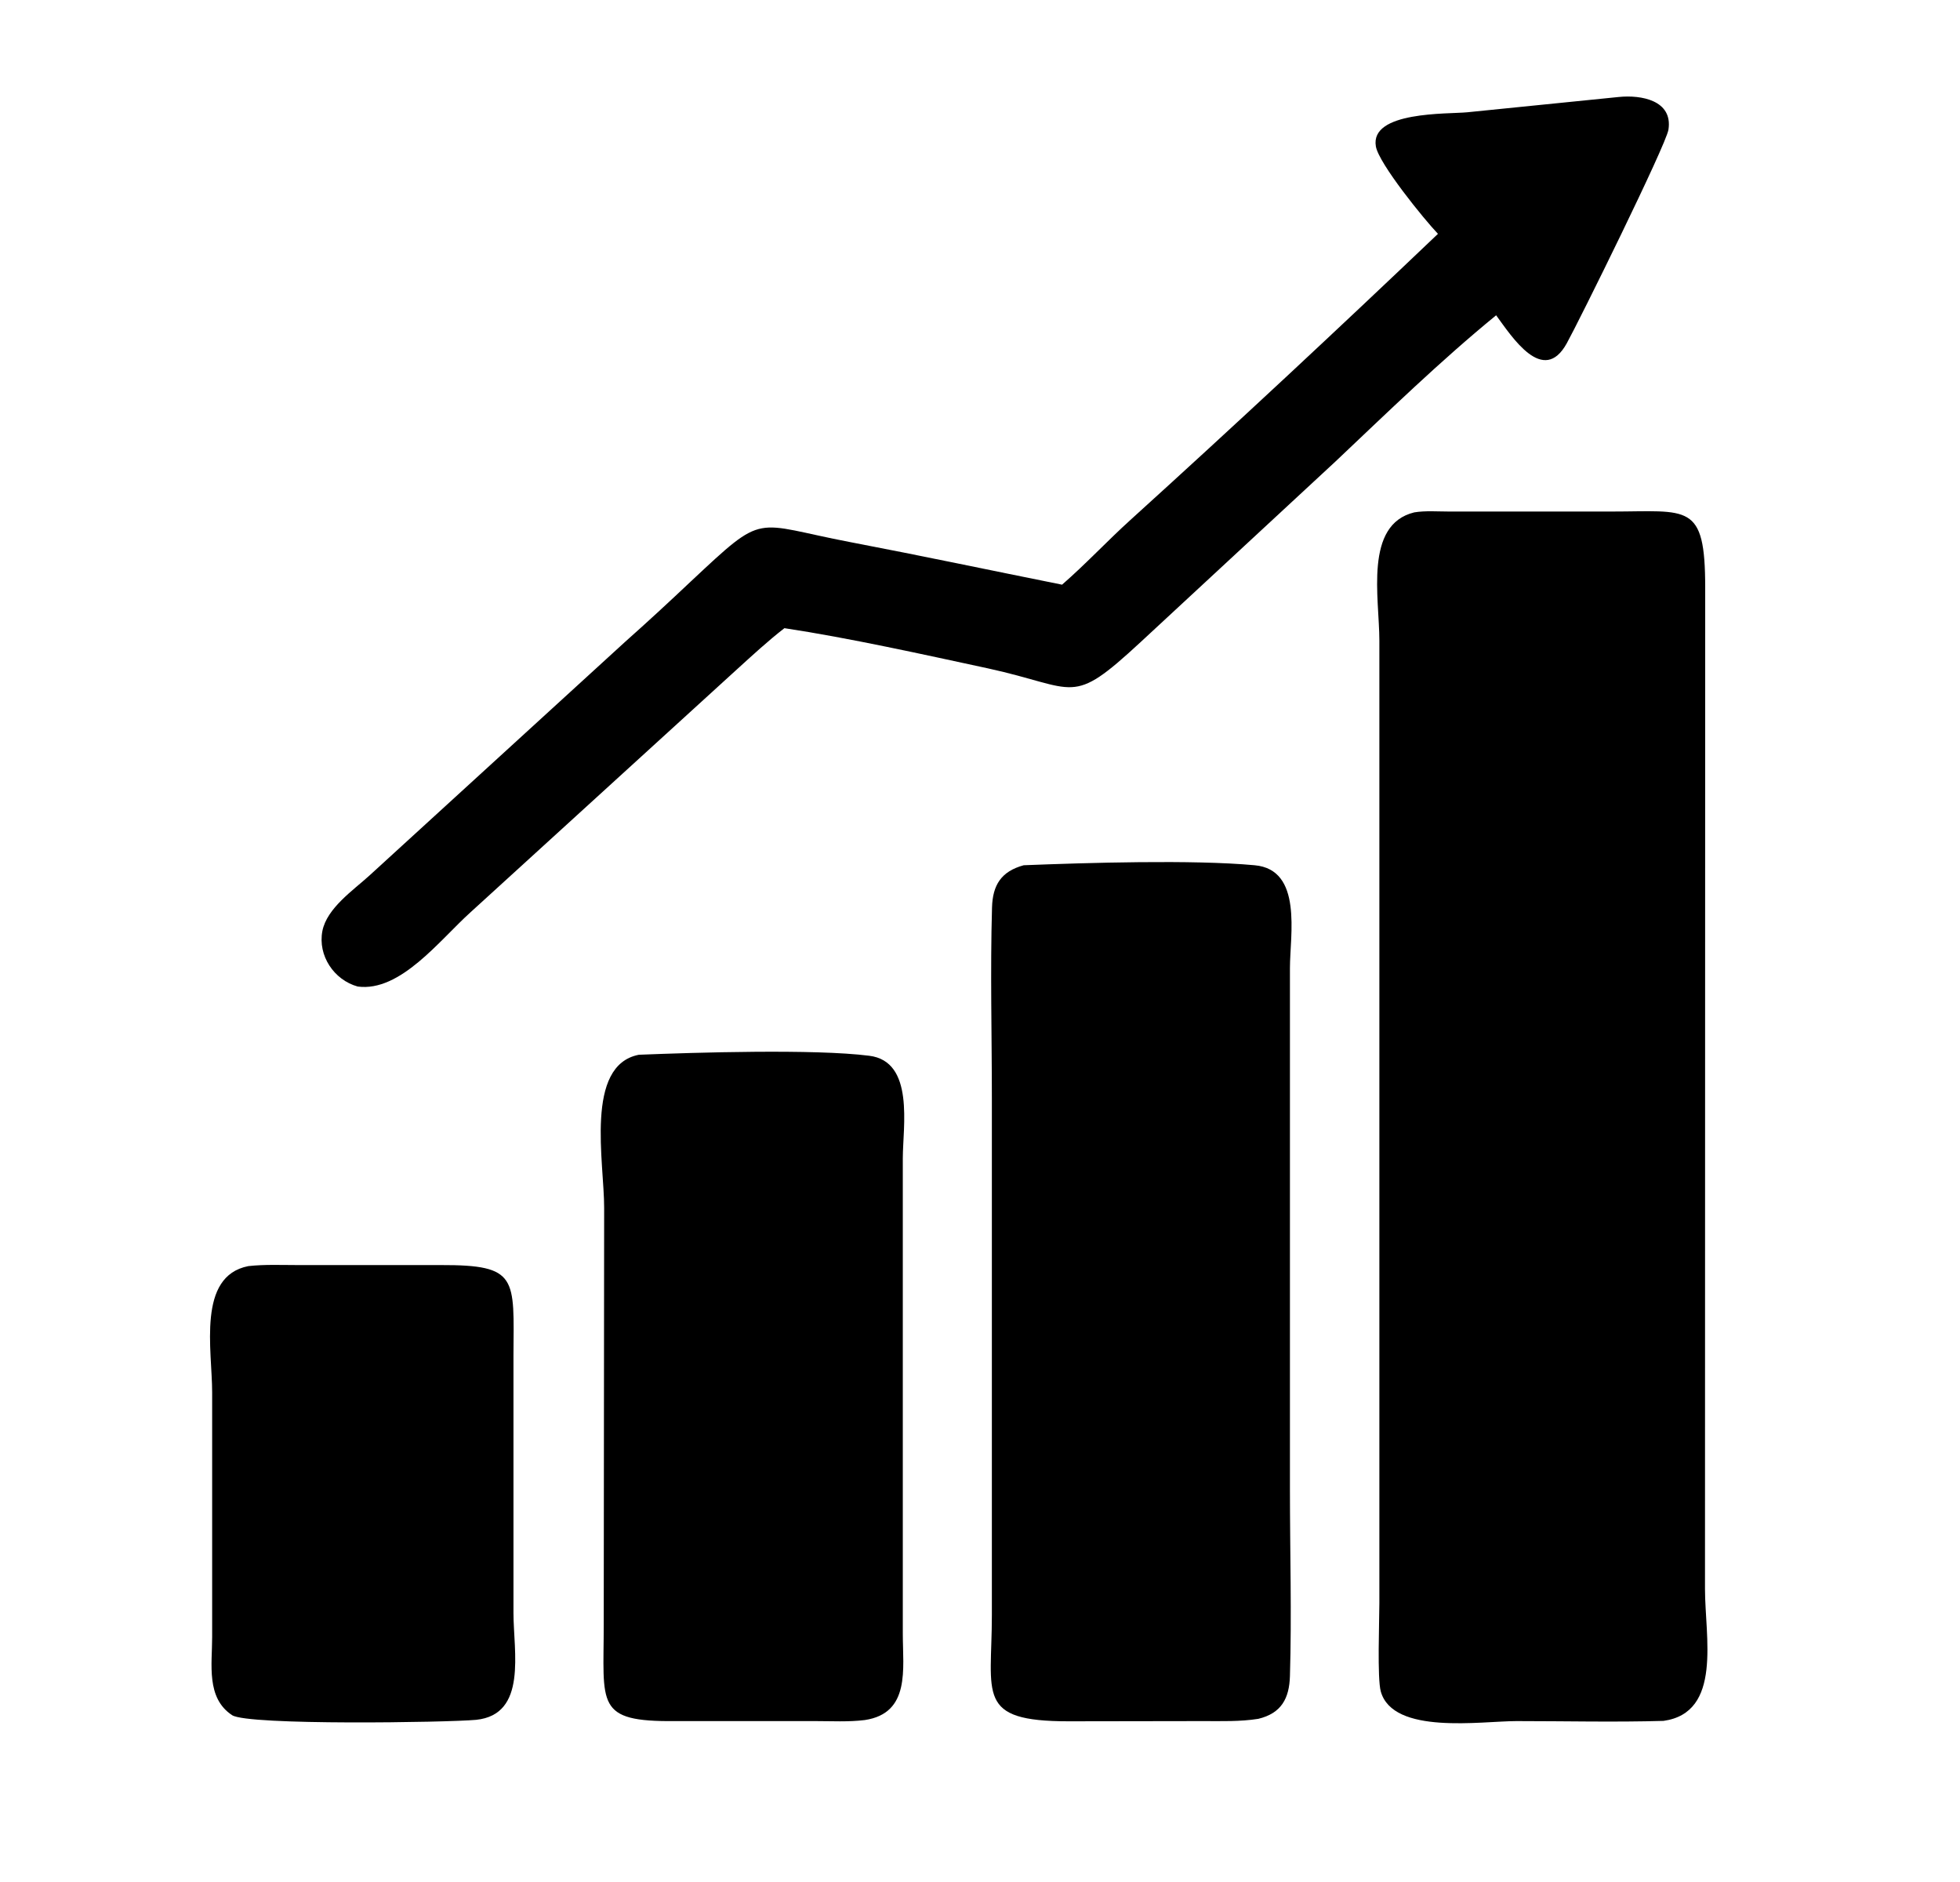 <?xml version="1.0" encoding="UTF-8"?> <svg xmlns="http://www.w3.org/2000/svg" xmlns:xlink="http://www.w3.org/1999/xlink" width="50" zoomAndPan="magnify" viewBox="0 0 37.5 36" height="48" preserveAspectRatio="xMidYMid meet" version="1.2"><defs><clipPath id="06b5b8e934"><path d="M 6 1.809 L 32 1.809 L 32 19 L 6 19 Z M 6 1.809 "></path></clipPath><clipPath id="6ffbf25260"><path d="M 26 9 L 32.957 9 L 32.957 33 L 26 33 Z M 26 9 "></path></clipPath></defs><g id="9ee7f33ad7"><path style=" stroke:none;fill-rule:nonzero;fill:#000000;fill-opacity:1;" d="M 4.75 24.219 C 5.062 24.184 5.387 24.199 5.703 24.199 L 8.434 24.199 C 9.918 24.195 9.832 24.441 9.824 25.93 L 9.824 30.855 C 9.824 31.594 10.094 32.797 9.109 32.898 C 8.559 32.949 4.742 33.008 4.441 32.809 C 3.941 32.48 4.059 31.836 4.059 31.316 L 4.059 26.637 C 4.059 25.82 3.766 24.414 4.75 24.219 Z M 4.75 24.219 "></path><g clip-rule="nonzero" clip-path="url(#06b5b8e934)"><path style=" stroke:none;fill-rule:nonzero;fill:#000000;fill-opacity:1;" d="M 30.973 1.855 C 31.398 1.812 32.008 1.918 31.922 2.48 C 31.875 2.777 30.207 6.152 29.977 6.566 C 29.527 7.383 28.926 6.441 28.625 6.031 C 27.555 6.906 26.555 7.879 25.551 8.828 L 21.82 12.285 C 20.469 13.535 20.625 13.16 18.902 12.785 C 17.672 12.52 16.246 12.203 15.008 12.016 C 14.695 12.258 14.387 12.543 14.094 12.809 L 9.004 17.449 C 8.41 17.984 7.66 18.98 6.844 18.871 C 6.391 18.746 6.078 18.281 6.168 17.809 C 6.254 17.371 6.762 17.027 7.07 16.746 L 11.965 12.273 C 12.391 11.895 12.809 11.508 13.223 11.117 C 14.66 9.773 14.387 10.012 16.273 10.371 C 17.625 10.629 18.973 10.914 20.32 11.184 C 20.77 10.793 21.184 10.348 21.629 9.945 C 23.613 8.148 25.574 6.32 27.512 4.473 C 27.25 4.199 26.383 3.133 26.324 2.801 C 26.207 2.125 27.699 2.184 28.07 2.148 Z M 30.973 1.855 "></path></g><path style=" stroke:none;fill-rule:nonzero;fill:#000000;fill-opacity:1;" d="M 12.223 20.176 C 13.301 20.133 15.582 20.062 16.629 20.195 C 17.504 20.301 17.273 21.555 17.273 22.156 L 17.273 31.254 C 17.273 31.922 17.422 32.77 16.547 32.902 C 16.234 32.941 15.91 32.922 15.598 32.922 L 12.922 32.922 C 11.379 32.938 11.551 32.609 11.551 31.074 L 11.559 23.109 C 11.562 22.238 11.18 20.379 12.223 20.176 Z M 12.223 20.176 "></path><path style=" stroke:none;fill-rule:nonzero;fill:#000000;fill-opacity:1;" d="M 19.586 16.551 C 20.785 16.504 22.82 16.441 24.004 16.551 C 24.93 16.633 24.68 17.887 24.68 18.516 L 24.68 28.504 C 24.68 29.688 24.715 30.879 24.68 32.059 C 24.668 32.488 24.516 32.773 24.074 32.879 C 23.727 32.934 23.371 32.922 23.02 32.922 L 20.445 32.926 C 18.664 32.926 18.977 32.422 18.977 30.895 L 18.977 21 C 18.977 19.789 18.945 18.566 18.98 17.359 C 18.992 16.93 19.156 16.668 19.586 16.551 Z M 19.586 16.551 "></path><g clip-rule="nonzero" clip-path="url(#6ffbf25260)"><path style=" stroke:none;fill-rule:nonzero;fill:#000000;fill-opacity:1;" d="M 27.059 9.801 C 27.27 9.766 27.508 9.785 27.723 9.785 L 30.832 9.785 C 32.305 9.785 32.625 9.602 32.625 11.242 L 32.621 30.398 C 32.621 31.309 32.957 32.758 31.828 32.918 C 30.895 32.945 29.953 32.922 29.016 32.922 C 28.34 32.922 26.652 33.191 26.418 32.355 C 26.348 32.102 26.391 31.004 26.391 30.664 L 26.391 12.254 C 26.391 11.438 26.094 10.035 27.059 9.801 Z M 27.059 9.801 "></path></g></g></svg> 